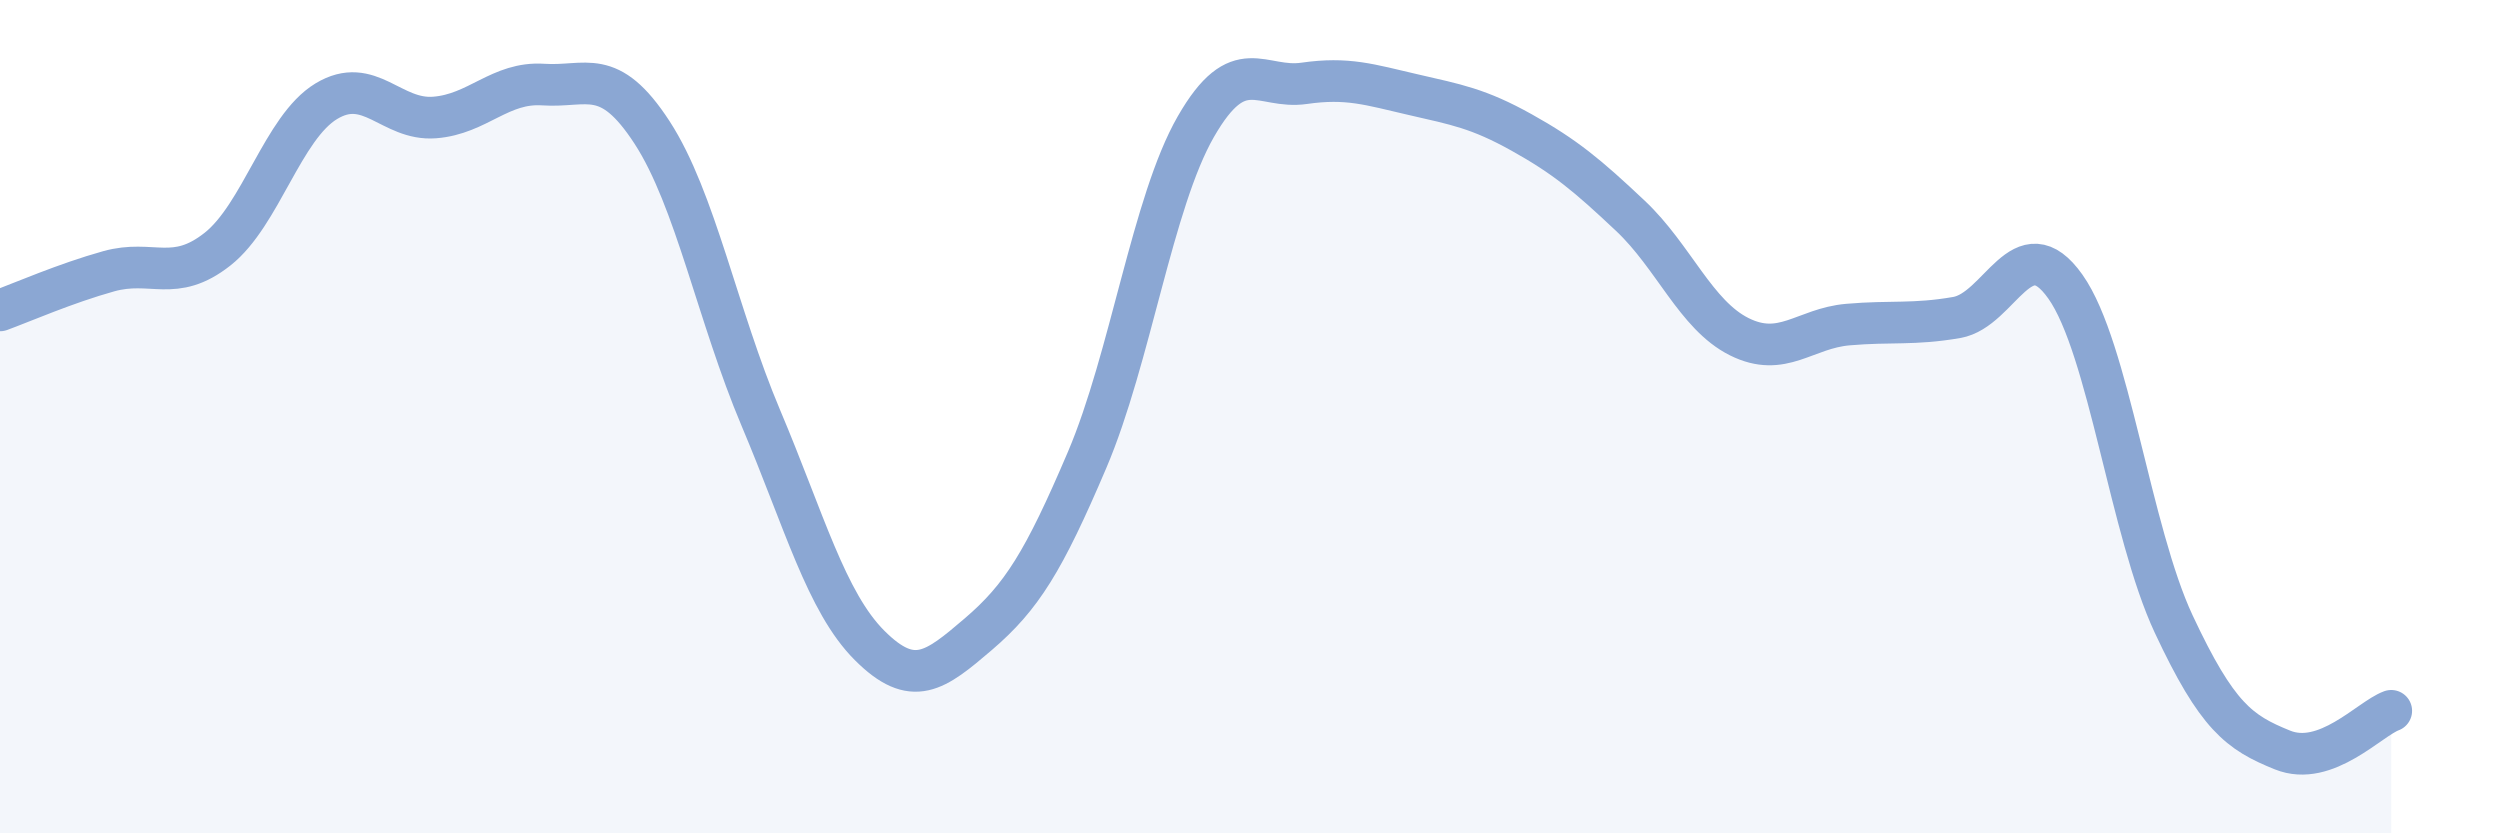 
    <svg width="60" height="20" viewBox="0 0 60 20" xmlns="http://www.w3.org/2000/svg">
      <path
        d="M 0,7.45 C 0.52,7.26 1.57,6.8 2.61,6.51 C 3.65,6.22 4.18,6.8 5.22,5.98 C 6.26,5.16 6.79,3.06 7.83,2.43 C 8.87,1.8 9.39,2.9 10.43,2.82 C 11.47,2.74 12,1.96 13.04,2.03 C 14.08,2.1 14.61,1.58 15.65,3.18 C 16.69,4.78 17.22,7.57 18.26,10.03 C 19.3,12.49 19.83,14.45 20.87,15.49 C 21.91,16.53 22.44,16.11 23.48,15.22 C 24.52,14.33 25.05,13.48 26.09,11.04 C 27.13,8.6 27.66,4.85 28.7,3.04 C 29.74,1.23 30.26,2.15 31.3,2 C 32.34,1.85 32.87,2.03 33.91,2.27 C 34.95,2.51 35.48,2.6 36.52,3.18 C 37.56,3.76 38.09,4.2 39.13,5.18 C 40.17,6.16 40.7,7.56 41.74,8.08 C 42.78,8.6 43.31,7.88 44.35,7.79 C 45.39,7.7 45.92,7.8 46.96,7.62 C 48,7.44 48.53,5.41 49.57,6.88 C 50.61,8.35 51.13,12.76 52.17,14.98 C 53.21,17.2 53.74,17.58 54.78,18 C 55.82,18.42 56.87,17.25 57.39,17.06L57.39 20L0 20Z"
        fill="#8ba7d3"
        opacity="0.1"
        stroke-linecap="round"
        stroke-linejoin="round"
      />
      <path
        d="M 0,7.45 C 0.52,7.26 1.57,6.8 2.61,6.51 C 3.65,6.22 4.18,6.8 5.22,5.98 C 6.26,5.16 6.79,3.06 7.83,2.43 C 8.87,1.8 9.39,2.9 10.43,2.82 C 11.47,2.74 12,1.96 13.04,2.03 C 14.08,2.1 14.61,1.58 15.65,3.18 C 16.69,4.78 17.22,7.57 18.26,10.03 C 19.3,12.49 19.83,14.45 20.87,15.49 C 21.91,16.53 22.44,16.11 23.48,15.22 C 24.52,14.33 25.05,13.48 26.09,11.04 C 27.13,8.6 27.66,4.85 28.7,3.04 C 29.74,1.23 30.26,2.15 31.3,2 C 32.34,1.85 32.87,2.03 33.91,2.27 C 34.95,2.51 35.48,2.6 36.52,3.18 C 37.56,3.76 38.09,4.2 39.13,5.18 C 40.17,6.16 40.7,7.56 41.74,8.08 C 42.78,8.6 43.31,7.88 44.35,7.79 C 45.39,7.7 45.92,7.8 46.96,7.62 C 48,7.44 48.53,5.41 49.57,6.88 C 50.61,8.35 51.13,12.76 52.17,14.98 C 53.21,17.2 53.74,17.58 54.78,18 C 55.82,18.42 56.87,17.25 57.39,17.06"
        stroke="#8ba7d3"
        stroke-width="1"
        fill="none"
        stroke-linecap="round"
        stroke-linejoin="round"
      />
    </svg>
  
